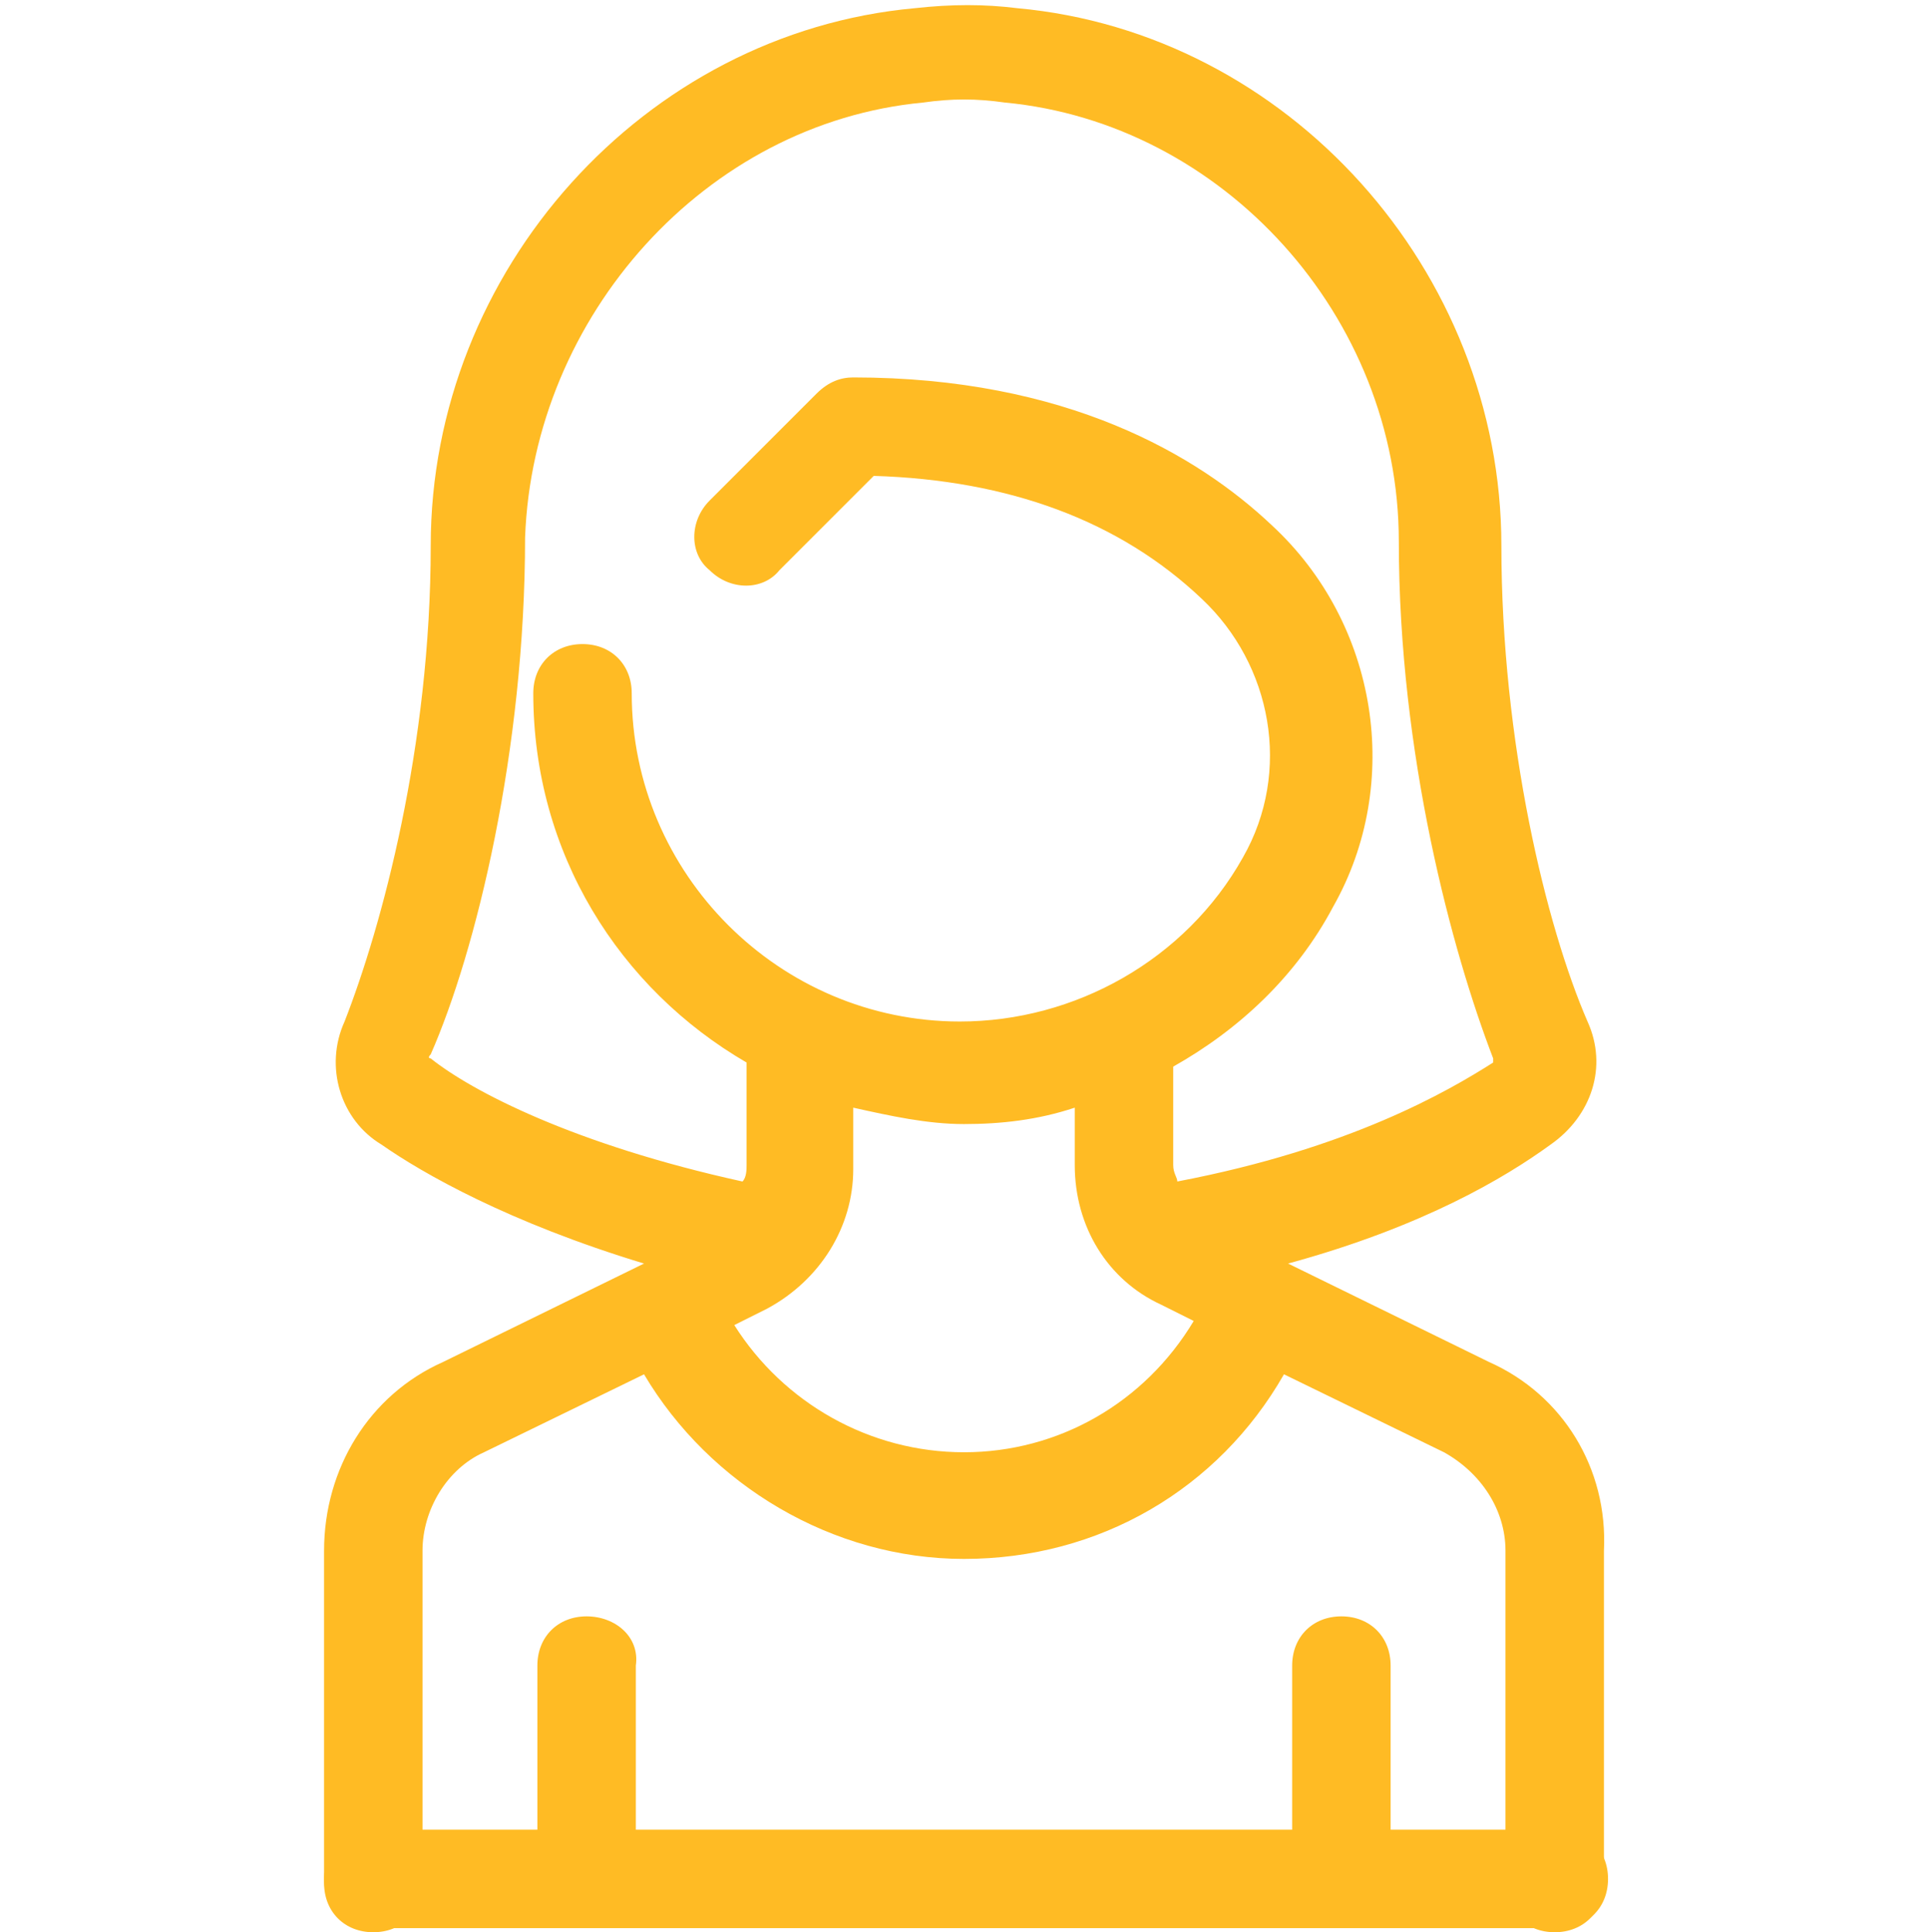 <svg version="1.1" id="Слой_1" xmlns="http://www.w3.org/2000/svg" x="0" y="0" viewBox="0 0 47 47.1" xml:space="preserve"><style>.st0{fill:#ffbb24}</style><path class="st0" d="M36.3 33.2l-4.9-2.4c3.3-.9 5.3-2.1 6.4-2.9 1-.7 1.4-1.9.9-3-1-2.3-2.1-6.8-2.1-11.6C36.6 6.6 31.4.8 24.8.2c-.8-.1-1.6-.1-2.5 0-6.6.6-11.8 6.4-11.8 13.1 0 4.9-1.2 9.3-2.1 11.6-.5 1.1-.1 2.4.9 3 1 .7 3.1 1.9 6.4 2.9l-4.9 2.4c-1.8.8-2.9 2.6-2.9 4.6v8.1c0 .7.5 1.2 1.2 1.2s1.2-.5 1.2-1.2v-8.1c0-1 .6-2 1.5-2.4l3.9-1.9c1.6 2.7 4.6 4.5 7.8 4.5 3.3 0 6.2-1.7 7.8-4.5l3.9 1.9c.9.5 1.5 1.4 1.5 2.4v8.1c0 .7.5 1.2 1.2 1.2s1.2-.5 1.2-1.2v-8.1c.1-2-1-3.8-2.8-4.6zm-12.8 2.2c-2.3 0-4.4-1.2-5.6-3.1l.8-.4c1.3-.7 2.1-2 2.1-3.4V27c.9.2 1.8.4 2.7.4.9 0 1.8-.1 2.7-.4v1.4c0 1.5.8 2.8 2.1 3.4l.8.4c-1.2 2-3.3 3.2-5.6 3.2zm5.2-6.6c0-.1-.1-.2-.1-.4V26c1.6-.9 3-2.2 3.9-3.9 1.7-3 1.1-6.9-1.5-9.3-1.8-1.7-5-3.6-10.2-3.6-.3 0-.6.1-.9.4l-2.6 2.6c-.5.5-.5 1.3 0 1.7.5.5 1.3.5 1.7 0l2.3-2.3c3.3.1 6 1.1 8 3 1.7 1.6 2.2 4.2 1 6.3-1.4 2.5-4.1 4-6.9 4-4.4 0-8-3.6-8-8 0-.7-.5-1.2-1.2-1.2s-1.2.5-1.2 1.2c0 3.9 2.1 7.2 5.2 9v2.5c0 .1 0 .3-.1.4-4.1-.9-6.6-2.2-7.6-3 0 0-.1 0 0-.1 1.1-2.5 2.3-7.4 2.3-12.6C13 7.7 17.2 3 22.5 2.5c.7-.1 1.3-.1 2 0 5.3.5 9.6 5.2 9.6 10.7 0 5.2 1.3 10 2.3 12.6v.1c-1.1.7-3.5 2.1-7.7 2.9z"/><path class="st0" d="M14.3 39.4c-.7 0-1.2.5-1.2 1.2v5.2c0 .7.5 1.2 1.2 1.2s1.2-.5 1.2-1.2v-5.2c.1-.7-.5-1.2-1.2-1.2zm18.4 0c-.7 0-1.2.5-1.2 1.2v5.2c0 .7.5 1.2 1.2 1.2s1.2-.5 1.2-1.2v-5.2c0-.7-.5-1.2-1.2-1.2z"/><path class="st0" d="M7.9 45.8c0 .7.5 1.2 1.2 1.2H38c.7 0 1.2-.5 1.2-1.2s-.5-1.2-1.2-1.2H9.1c-.7 0-1.2.6-1.2 1.2z"/></svg>